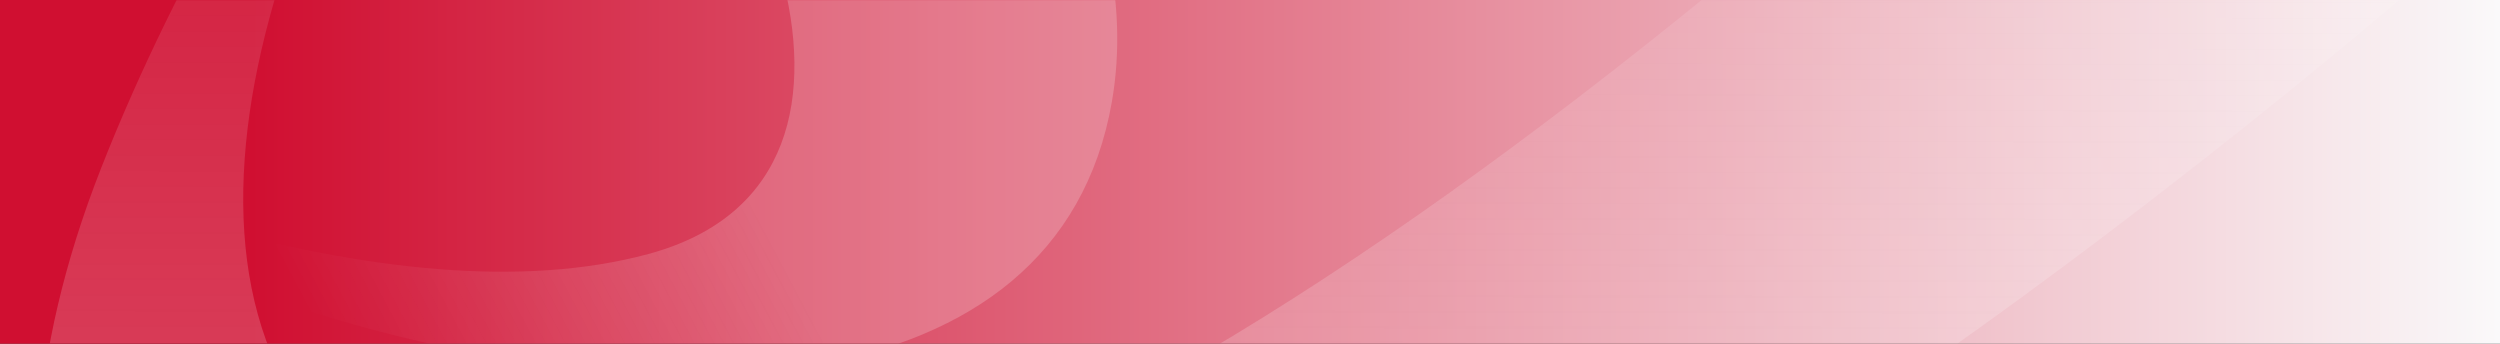 <svg width="1440" height="198" viewBox="0 0 1440 198" fill="none" xmlns="http://www.w3.org/2000/svg">
<rect x="0" y="0" width="1440" height="198" fill="#333333" stroke="none"/>
<rect width="1440" height="198" fill="url(#paint0_linear_4_822)"/>
<mask id="mask0_4_822" style="mask-type:alpha" maskUnits="userSpaceOnUse" x="0" y="0" width="1440" height="198">
<rect width="1440" height="198" fill="url(#paint1_linear_4_822)"/>
</mask>
<g mask="url(#mask0_4_822)">
<g opacity="0.2">
<path d="M151.224 170.506C377.093 248.061 609.537 236.285 640.455 58.539C680.79 -173.372 321.348 -470.158 -209.776 -774.843L-307.641 -608.396C-307.641 -608.396 377.506 -278.947 449.692 -16.305C469.003 53.977 456.334 123.923 373.455 146.307C82.173 224.972 -497.68 -176.916 -497.68 -176.916L-502.476 -166.542C-400.935 -100.151 -157.289 64.575 151.229 170.519L151.224 170.506Z" fill="url(#paint2_linear_4_822)"/>
<path d="M245.803 296.983C77.839 214.94 128.933 -19.778 267.295 -221.288C468.574 -514.448 686.505 -690.461 780.174 -771.833L773.552 -776.911C773.552 -776.911 237.379 -358.674 58.234 96.857C-27.585 315.068 46.857 470.846 176.574 515.995C666.349 686.458 1498 -102.455 1498 -102.455L1311.26 -298.179C863.572 139.821 464.958 404.028 245.803 296.983Z" fill="url(#paint3_linear_4_822)"/>
</g>
</g>
<defs>
<linearGradient id="paint0_linear_4_822" x1="0" y1="99" x2="1440" y2="99" gradientUnits="userSpaceOnUse">
<stop offset="0.1" stop-color="#D00F31"/>
<stop offset="1" stop-color="#FAF9FA"/>
</linearGradient>
<linearGradient id="paint1_linear_4_822" x1="1440" y1="121.186" x2="5.09819e-06" y2="121.187" gradientUnits="userSpaceOnUse">
<stop offset="1" stop-color="#D00F31"/>
<stop stop-color="#FCFCFC"/>
</linearGradient>
<linearGradient id="paint2_linear_4_822" x1="26.122" y1="146.101" x2="512.1" y2="-111.459" gradientUnits="userSpaceOnUse">
<stop offset="0.213" stop-color="#FEFEFE" stop-opacity="0"/>
<stop offset="0.679" stop-color="#FEFEFE"/>
<stop offset="0.865" stop-color="#FEFEFE"/>
</linearGradient>
<linearGradient id="paint3_linear_4_822" x1="314.089" y1="-272.147" x2="313.126" y2="573.725" gradientUnits="userSpaceOnUse">
<stop offset="0.064" stop-color="white" stop-opacity="0"/>
<stop offset="0.601" stop-color="#FEFEFE"/>
</linearGradient>
</defs>
</svg>
